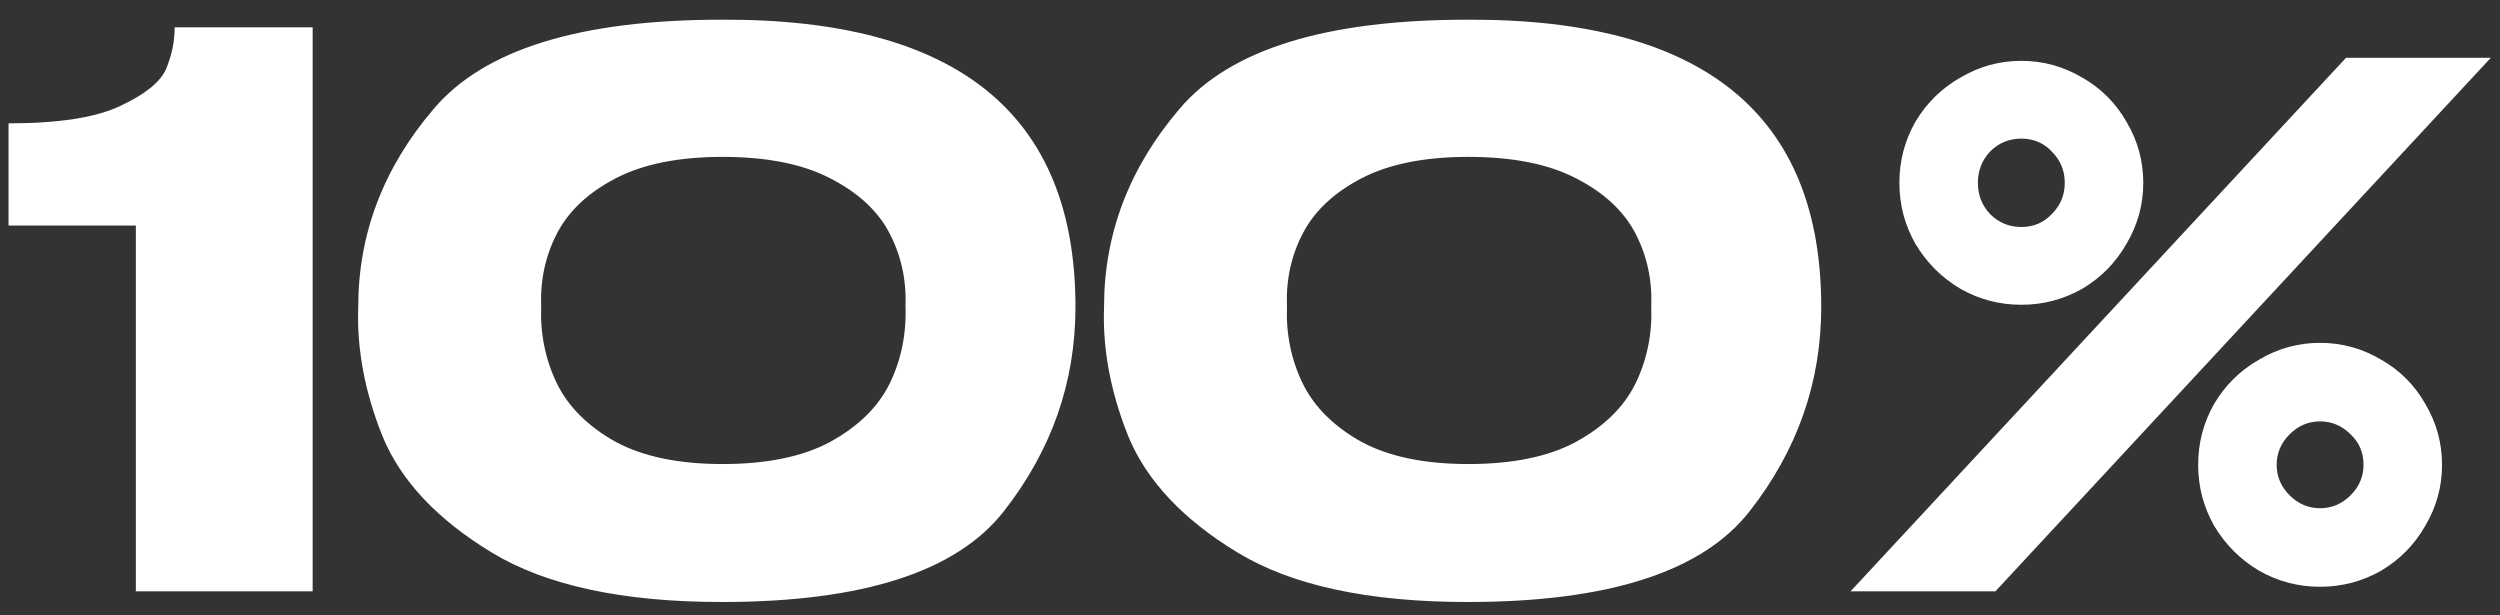 <svg width="65" height="16" viewBox="0 0 65 16" fill="none" xmlns="http://www.w3.org/2000/svg">
<rect x="0" y="0" width="65" height="16" fill="#333333" stroke="none"/>
<path d="M8.129 0.71L8.129 15.374L3.532 15.374L3.532 5.863L0.222 5.863L0.222 3.207C1.53 3.207 2.501 3.055 3.135 2.751C3.783 2.448 4.179 2.124 4.324 1.78C4.47 1.424 4.542 1.067 4.542 0.71L8.129 0.71ZM18.767 0.512C24.897 0.486 27.962 2.976 27.962 7.983C27.962 9.938 27.341 11.709 26.099 13.294C24.87 14.866 22.426 15.652 18.767 15.652C16.191 15.652 14.196 15.223 12.782 14.364C11.369 13.505 10.424 12.501 9.949 11.352C9.486 10.202 9.275 9.08 9.314 7.983C9.314 6.081 9.968 4.363 11.276 2.831C12.584 1.285 15.081 0.512 18.767 0.512ZM18.787 12.065C19.936 12.065 20.867 11.874 21.581 11.491C22.307 11.094 22.823 10.592 23.126 9.984C23.43 9.364 23.569 8.69 23.543 7.963C23.569 7.276 23.43 6.642 23.126 6.061C22.823 5.48 22.307 5.004 21.581 4.634C20.867 4.264 19.936 4.079 18.787 4.079C17.651 4.079 16.726 4.264 16.012 4.634C15.299 5.004 14.79 5.48 14.486 6.061C14.183 6.642 14.044 7.276 14.07 7.963C14.044 8.69 14.183 9.364 14.486 9.984C14.79 10.592 15.299 11.094 16.012 11.491C16.726 11.874 17.651 12.065 18.787 12.065ZM38.157 0.512C44.287 0.486 47.352 2.976 47.352 7.983C47.352 9.938 46.731 11.709 45.489 13.294C44.261 14.866 41.817 15.652 38.157 15.652C35.581 15.652 33.586 15.223 32.173 14.364C30.759 13.505 29.815 12.501 29.339 11.352C28.877 10.202 28.665 9.08 28.705 7.983C28.705 6.081 29.359 4.363 30.667 2.831C31.975 1.285 34.472 0.512 38.157 0.512ZM38.177 12.065C39.327 12.065 40.258 11.874 40.971 11.491C41.698 11.094 42.213 10.592 42.517 9.984C42.821 9.364 42.96 8.69 42.933 7.963C42.96 7.276 42.821 6.642 42.517 6.061C42.213 5.48 41.698 5.004 40.971 4.634C40.258 4.264 39.327 4.079 38.177 4.079C37.041 4.079 36.116 4.264 35.403 4.634C34.69 5.004 34.181 5.48 33.877 6.061C33.573 6.642 33.434 7.276 33.461 7.963C33.434 8.69 33.573 9.364 33.877 9.984C34.181 10.592 34.69 11.094 35.403 11.491C36.116 11.874 37.041 12.065 38.177 12.065ZM51.881 15.374L48.115 15.374L60.996 1.503L64.761 1.503L51.881 15.374ZM52.554 7.924C51.986 7.924 51.458 7.785 50.969 7.507C50.48 7.217 50.09 6.827 49.8 6.338C49.522 5.849 49.384 5.321 49.384 4.753C49.384 4.185 49.522 3.656 49.8 3.168C50.09 2.679 50.48 2.296 50.969 2.018C51.458 1.728 51.986 1.582 52.554 1.582C53.122 1.582 53.651 1.728 54.14 2.018C54.628 2.296 55.011 2.679 55.289 3.168C55.58 3.656 55.725 4.185 55.725 4.753C55.725 5.321 55.58 5.849 55.289 6.338C55.011 6.827 54.628 7.217 54.14 7.507C53.651 7.785 53.122 7.924 52.554 7.924ZM52.554 5.902C52.871 5.902 53.136 5.79 53.347 5.565C53.572 5.341 53.684 5.07 53.684 4.753C53.684 4.436 53.572 4.165 53.347 3.94C53.136 3.716 52.871 3.604 52.554 3.604C52.237 3.604 51.966 3.716 51.742 3.94C51.531 4.165 51.425 4.436 51.425 4.753C51.425 5.07 51.531 5.341 51.742 5.565C51.966 5.79 52.237 5.902 52.554 5.902ZM60.322 15.256C59.754 15.256 59.226 15.117 58.737 14.839C58.248 14.549 57.858 14.159 57.568 13.67C57.29 13.181 57.152 12.653 57.152 12.085C57.152 11.517 57.29 10.989 57.568 10.5C57.858 10.011 58.248 9.628 58.737 9.35C59.226 9.06 59.754 8.914 60.322 8.914C60.89 8.914 61.419 9.06 61.908 9.35C62.396 9.628 62.78 10.011 63.057 10.5C63.348 10.989 63.493 11.517 63.493 12.085C63.493 12.653 63.348 13.181 63.057 13.67C62.78 14.159 62.396 14.549 61.908 14.839C61.419 15.117 60.89 15.256 60.322 15.256ZM60.322 13.214C60.626 13.214 60.89 13.102 61.115 12.878C61.34 12.653 61.452 12.389 61.452 12.085C61.452 11.768 61.34 11.504 61.115 11.292C60.89 11.068 60.626 10.956 60.322 10.956C60.019 10.956 59.754 11.068 59.53 11.292C59.305 11.517 59.193 11.781 59.193 12.085C59.193 12.389 59.305 12.653 59.53 12.878C59.754 13.102 60.019 13.214 60.322 13.214Z" fill="white"/>
</svg>
